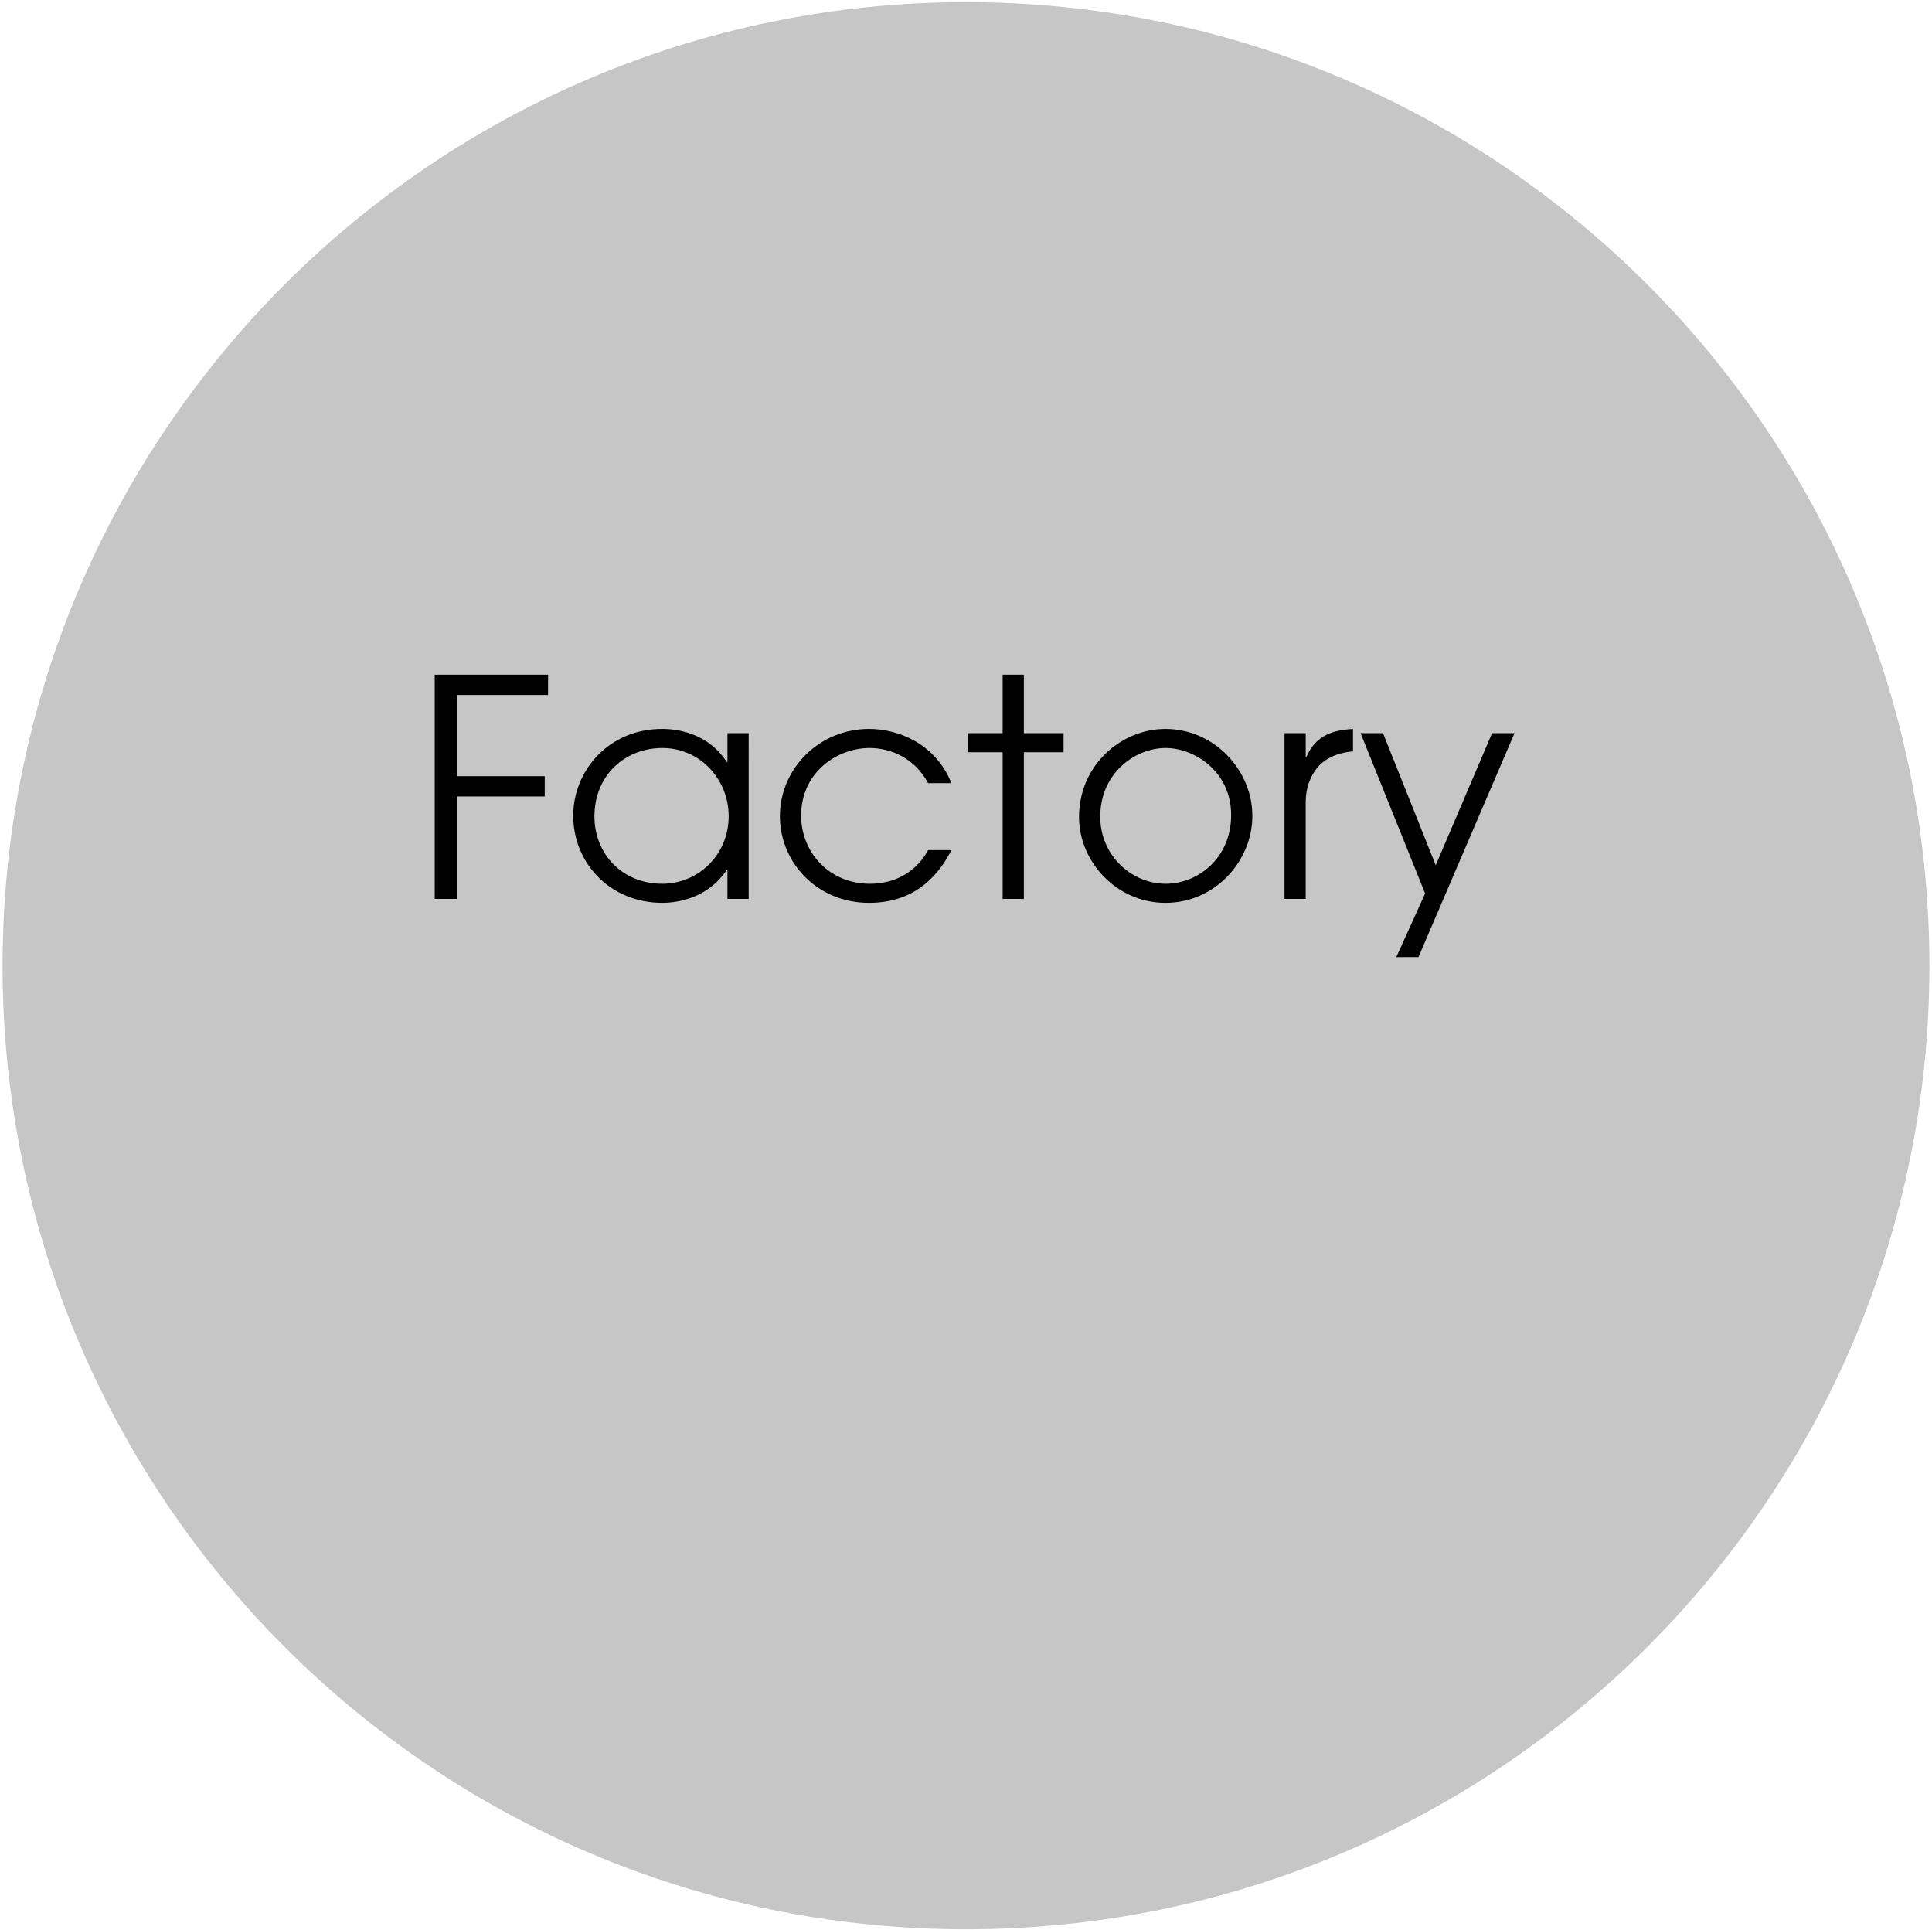 <?xml version="1.0" encoding="utf-8"?>
<!-- Generator: Adobe Illustrator 16.0.0, SVG Export Plug-In . SVG Version: 6.00 Build 0)  -->
<!DOCTYPE svg PUBLIC "-//W3C//DTD SVG 1.1//EN" "http://www.w3.org/Graphics/SVG/1.1/DTD/svg11.dtd">
<svg version="1.1" id="レイヤー_1" xmlns="http://www.w3.org/2000/svg" xmlns:xlink="http://www.w3.org/1999/xlink" x="0px"
	 y="0px" width="230.77px" height="230.538px" viewBox="0 0 230.77 230.538" enable-background="new 0 0 230.77 230.538"
	 xml:space="preserve">
<path fill="#C6C6C6" d="M230.462,115.334c0,63.555-51.523,115.076-115.075,115.076c-63.559,0-115.08-51.521-115.08-115.076
	c0-63.554,51.521-115.076,115.08-115.076C178.939,0.258,230.462,51.78,230.462,115.334z"/>
<g>
	<g>
		<path d="M51.926,80.571h13.537v2.425H54.605v9.7h10.46v2.425h-10.46v12.233h-2.679V80.571z"/>
		<path d="M89.426,107.354h-2.534v-3.475H86.82c-2.171,3.258-5.646,3.945-7.709,3.945c-6.226,0-10.641-4.741-10.641-10.424
			c0-5.284,4.162-10.352,10.641-10.352c2.136,0,5.61,0.688,7.709,3.981h0.072v-3.475h2.534V107.354z M79.111,105.545
			c4.271,0,7.927-3.438,7.927-8.071c0-4.344-3.366-8.144-7.927-8.144c-4.343,0-8.107,3.148-8.107,8.18
			C71.003,101.926,74.261,105.545,79.111,105.545z"/>
		<path d="M113.644,101.527c-1.267,2.461-3.909,6.298-9.845,6.298c-6.189,0-10.641-4.813-10.641-10.352
			c0-5.719,4.741-10.424,10.641-10.424c3.475,0,7.927,1.737,9.845,6.479h-2.787c-1.593-3.004-4.488-4.198-6.985-4.198
			c-3.873,0-8.18,2.896-8.18,8.071c0,4.452,3.438,8.144,8.18,8.144c4.126,0,6.189-2.497,6.985-4.018H113.644z"/>
		<path d="M119.764,89.837h-4.162v-2.28h4.162v-6.985h2.533v6.985h4.742v2.28h-4.742v17.518h-2.533V89.837z"/>
		<path d="M139.202,87.05c5.864,0,10.388,4.958,10.388,10.388c0,5.393-4.451,10.388-10.388,10.388
			c-5.791,0-10.314-4.887-10.314-10.243C128.887,91.32,133.99,87.05,139.202,87.05z M139.239,105.545
			c3.836,0,7.817-3.04,7.817-8.216c0-5.212-4.416-7.999-7.817-7.999c-3.62,0-7.818,2.968-7.818,8.216
			C131.42,102.143,135.148,105.545,139.239,105.545z"/>
		<path d="M153.43,87.557h2.533v2.859h0.073c1.194-2.787,3.438-3.222,5.573-3.366v2.679c-1.773,0.145-3.293,0.796-4.271,1.954
			c-0.869,1.086-1.376,2.497-1.376,4.09v11.582h-2.533V87.557z"/>
		<path d="M170.225,106.703l-7.709-19.146h2.679l6.297,15.78l6.732-15.78h2.679l-11.474,26.747h-2.643L170.225,106.703z"/>
	</g>
</g>
</svg>
